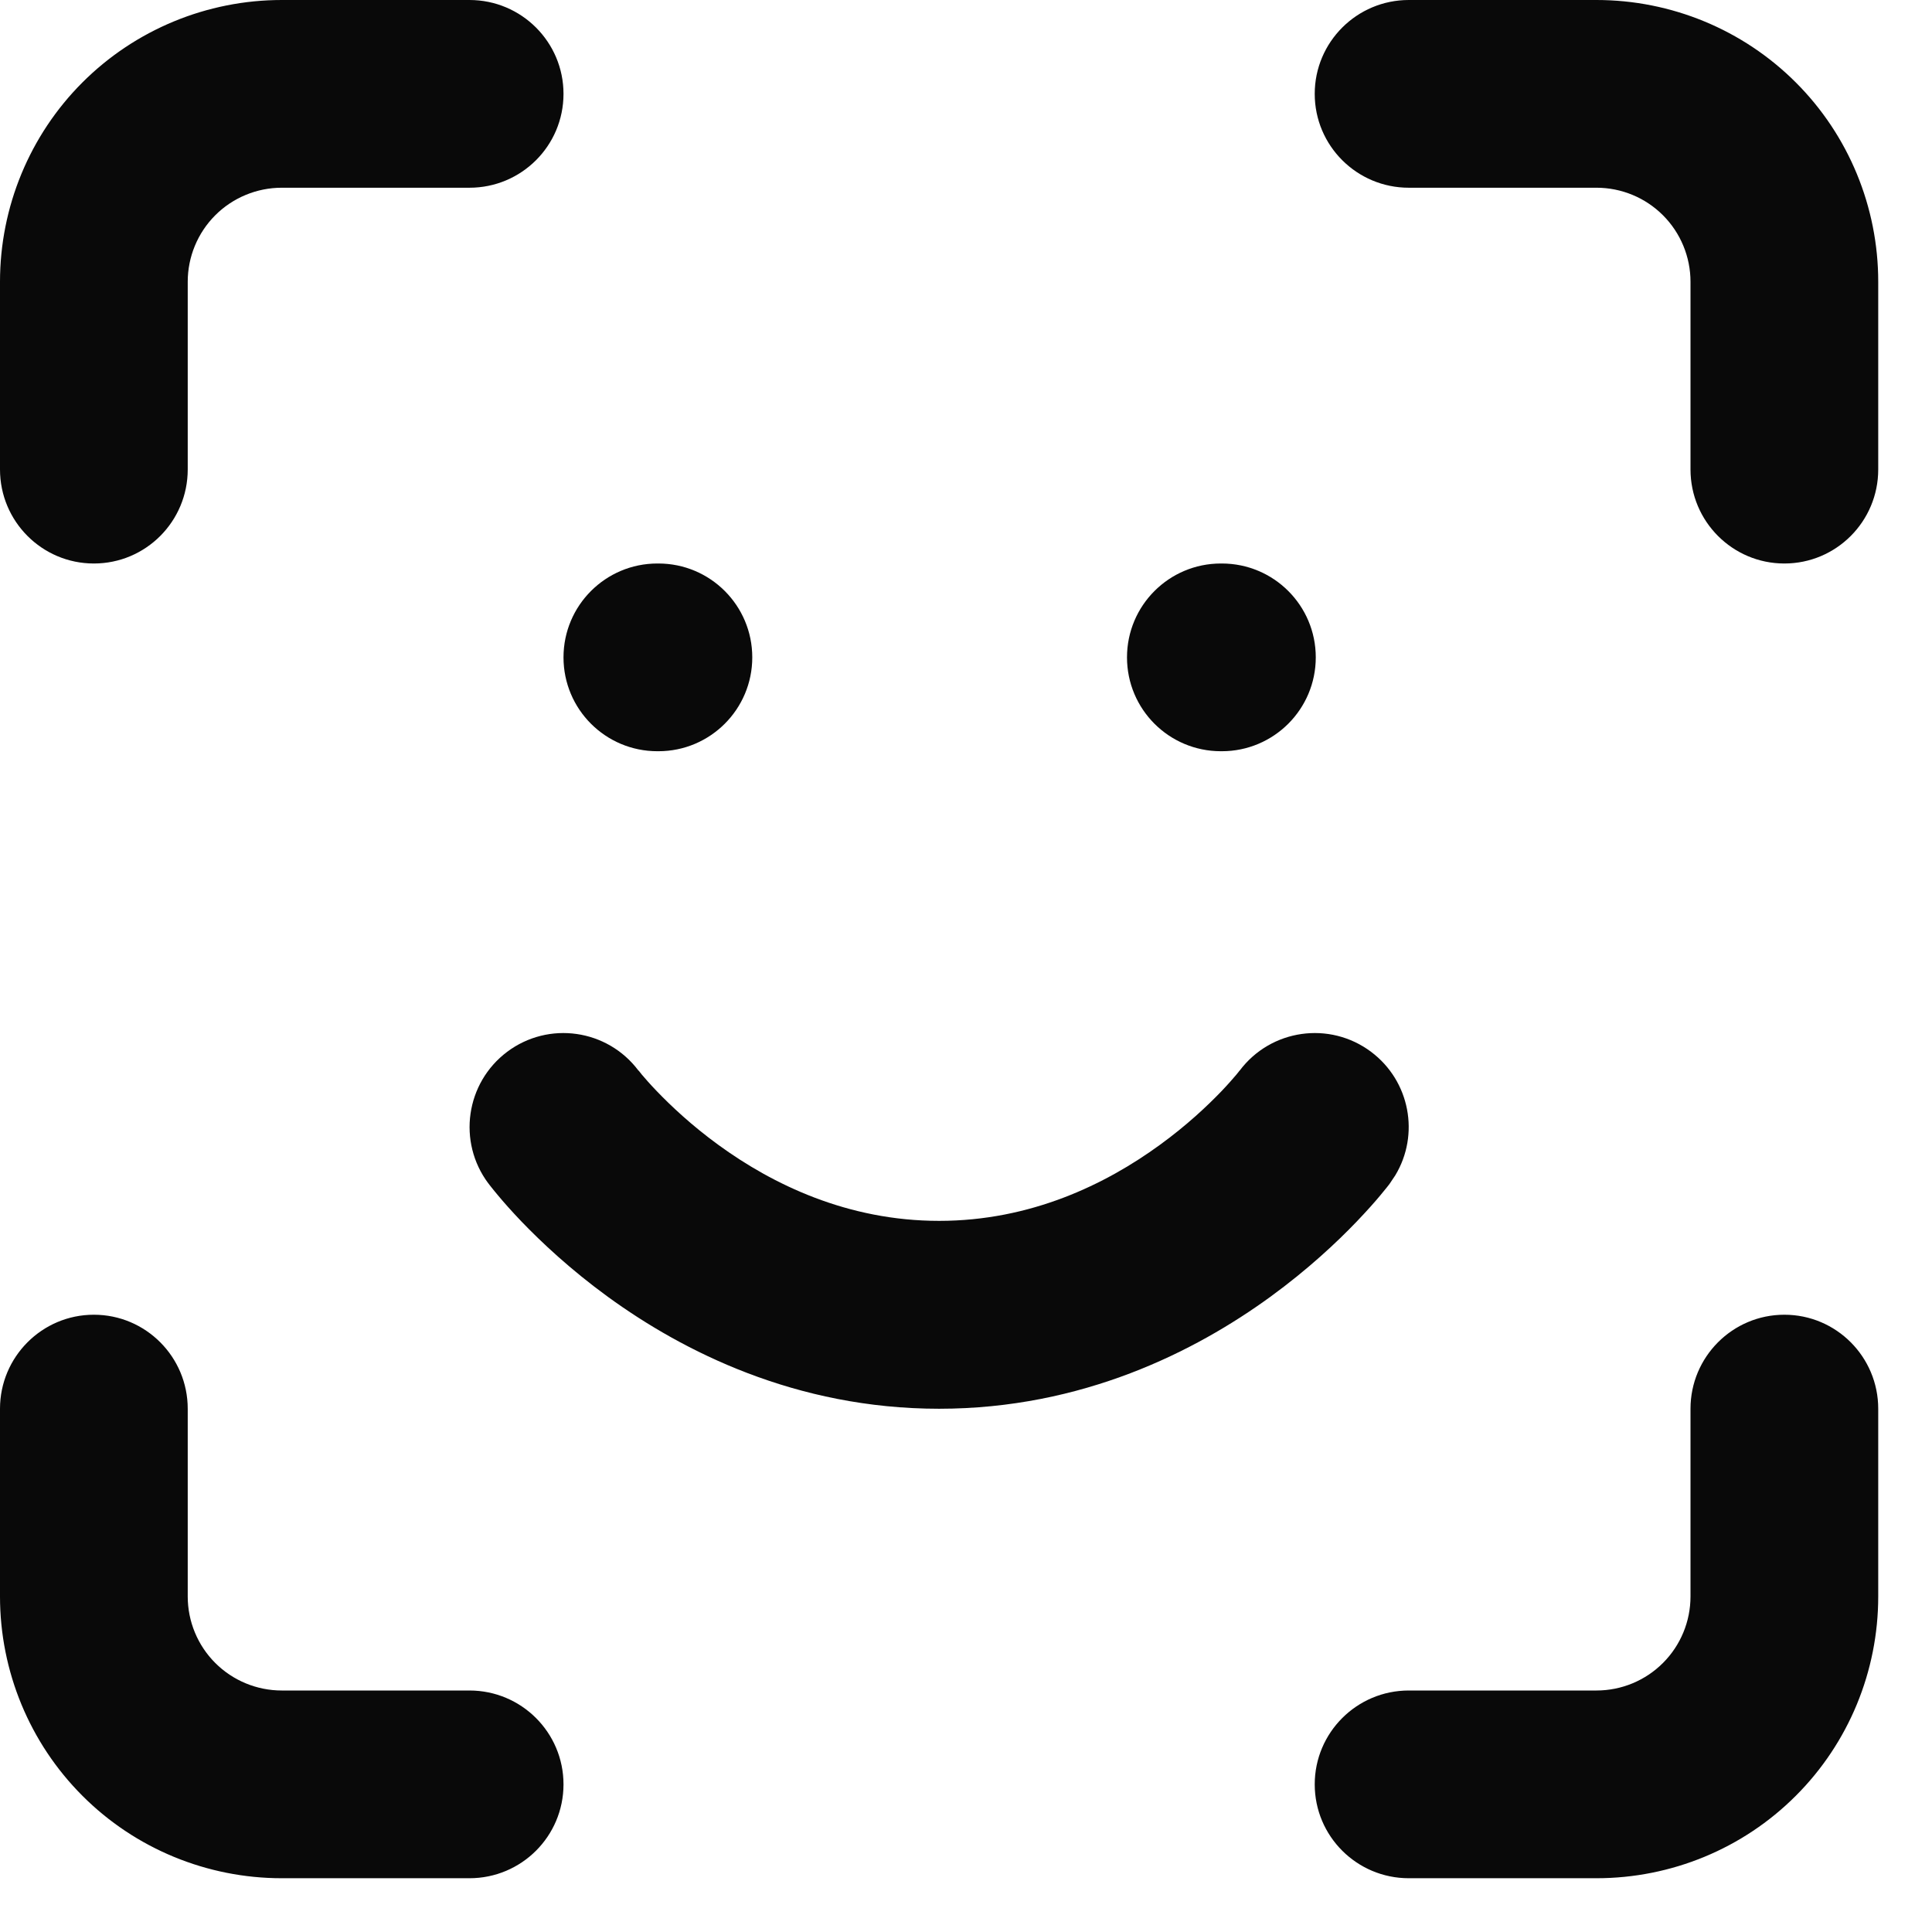 <svg width="24" height="24" viewBox="0 0 24 24" fill="none" xmlns="http://www.w3.org/2000/svg">
<path d="M0 19.832L0 17.5C0 16.856 0.522 16.332 1.166 16.332C1.811 16.332 2.332 16.856 2.332 17.5V19.832C2.332 20.142 2.455 20.439 2.674 20.658C2.893 20.877 3.191 21 3.5 21H5.832C6.477 21 7 21.522 7 22.166C7 22.811 6.477 23.332 5.832 23.332H3.5C2.572 23.332 1.68 22.965 1.024 22.308C0.368 21.652 0 20.761 0 19.832ZM21 19.832L21 17.5C21 16.856 21.522 16.332 22.166 16.332C22.811 16.332 23.332 16.856 23.332 17.5L23.332 19.832C23.332 20.761 22.965 21.652 22.308 22.308C21.652 22.965 20.761 23.332 19.832 23.332L17.5 23.332C16.856 23.332 16.332 22.811 16.332 22.166C16.332 21.522 16.856 21 17.5 21L19.832 21C20.142 21 20.439 20.877 20.658 20.658C20.877 20.439 21 20.142 21 19.832ZM6.3 13.066C6.815 12.68 7.544 12.784 7.931 13.299H7.932L7.935 13.301C7.942 13.31 7.955 13.327 7.973 13.349C8.012 13.395 8.075 13.468 8.161 13.557C8.333 13.736 8.591 13.98 8.925 14.223C9.598 14.713 10.529 15.166 11.666 15.166C12.803 15.166 13.734 14.713 14.407 14.223C14.742 13.98 15 13.736 15.172 13.557C15.257 13.468 15.32 13.395 15.359 13.349C15.378 13.327 15.39 13.31 15.397 13.301L15.4 13.299C15.787 12.784 16.517 12.68 17.032 13.066C17.516 13.429 17.638 14.094 17.333 14.6L17.266 14.7L17.264 14.703C17.263 14.704 17.262 14.705 17.261 14.707C17.259 14.71 17.256 14.714 17.253 14.718C17.246 14.726 17.237 14.738 17.227 14.751C17.206 14.776 17.18 14.81 17.146 14.85C17.078 14.932 16.98 15.042 16.856 15.172C16.609 15.43 16.247 15.77 15.78 16.11C14.849 16.787 13.446 17.5 11.666 17.5C9.886 17.5 8.483 16.787 7.552 16.11C7.085 15.77 6.724 15.43 6.476 15.172C6.352 15.042 6.255 14.932 6.187 14.85C6.153 14.81 6.126 14.776 6.106 14.751C6.096 14.738 6.086 14.726 6.08 14.718C6.077 14.714 6.074 14.71 6.072 14.707C6.071 14.705 6.07 14.704 6.069 14.703L6.066 14.7C5.68 14.184 5.785 13.453 6.3 13.066ZM8.179 7C8.823 7 9.345 7.522 9.345 8.166C9.345 8.81 8.823 9.332 8.179 9.332H8.166C7.522 9.332 7 8.811 7 8.166C7 7.522 7.522 7 8.166 7H8.179ZM15.178 7C15.823 7 16.345 7.522 16.345 8.166C16.345 8.81 15.823 9.332 15.178 9.332H15.166C14.522 9.332 14 8.811 14 8.166C14 7.522 14.522 7 15.166 7H15.178ZM0 5.832L0 3.5C0 2.572 0.368 1.68 1.024 1.024C1.68 0.368 2.572 0 3.5 0L5.832 0C6.477 0 7 0.522 7 1.166C7 1.811 6.477 2.332 5.832 2.332H3.5C3.191 2.332 2.893 2.455 2.674 2.674C2.455 2.893 2.332 3.191 2.332 3.5V5.832C2.332 6.477 1.811 7 1.166 7C0.522 7 0 6.477 0 5.832ZM21 5.832V3.5C21 3.191 20.877 2.893 20.658 2.674C20.439 2.455 20.142 2.332 19.832 2.332H17.5C16.856 2.332 16.332 1.811 16.332 1.166C16.332 0.522 16.856 0 17.5 0L19.832 0C20.761 0 21.652 0.368 22.308 1.024C22.965 1.68 23.332 2.572 23.332 3.5V5.832C23.332 6.477 22.811 7 22.166 7C21.522 7 21 6.477 21 5.832Z" fill="#090909"/>
</svg>
